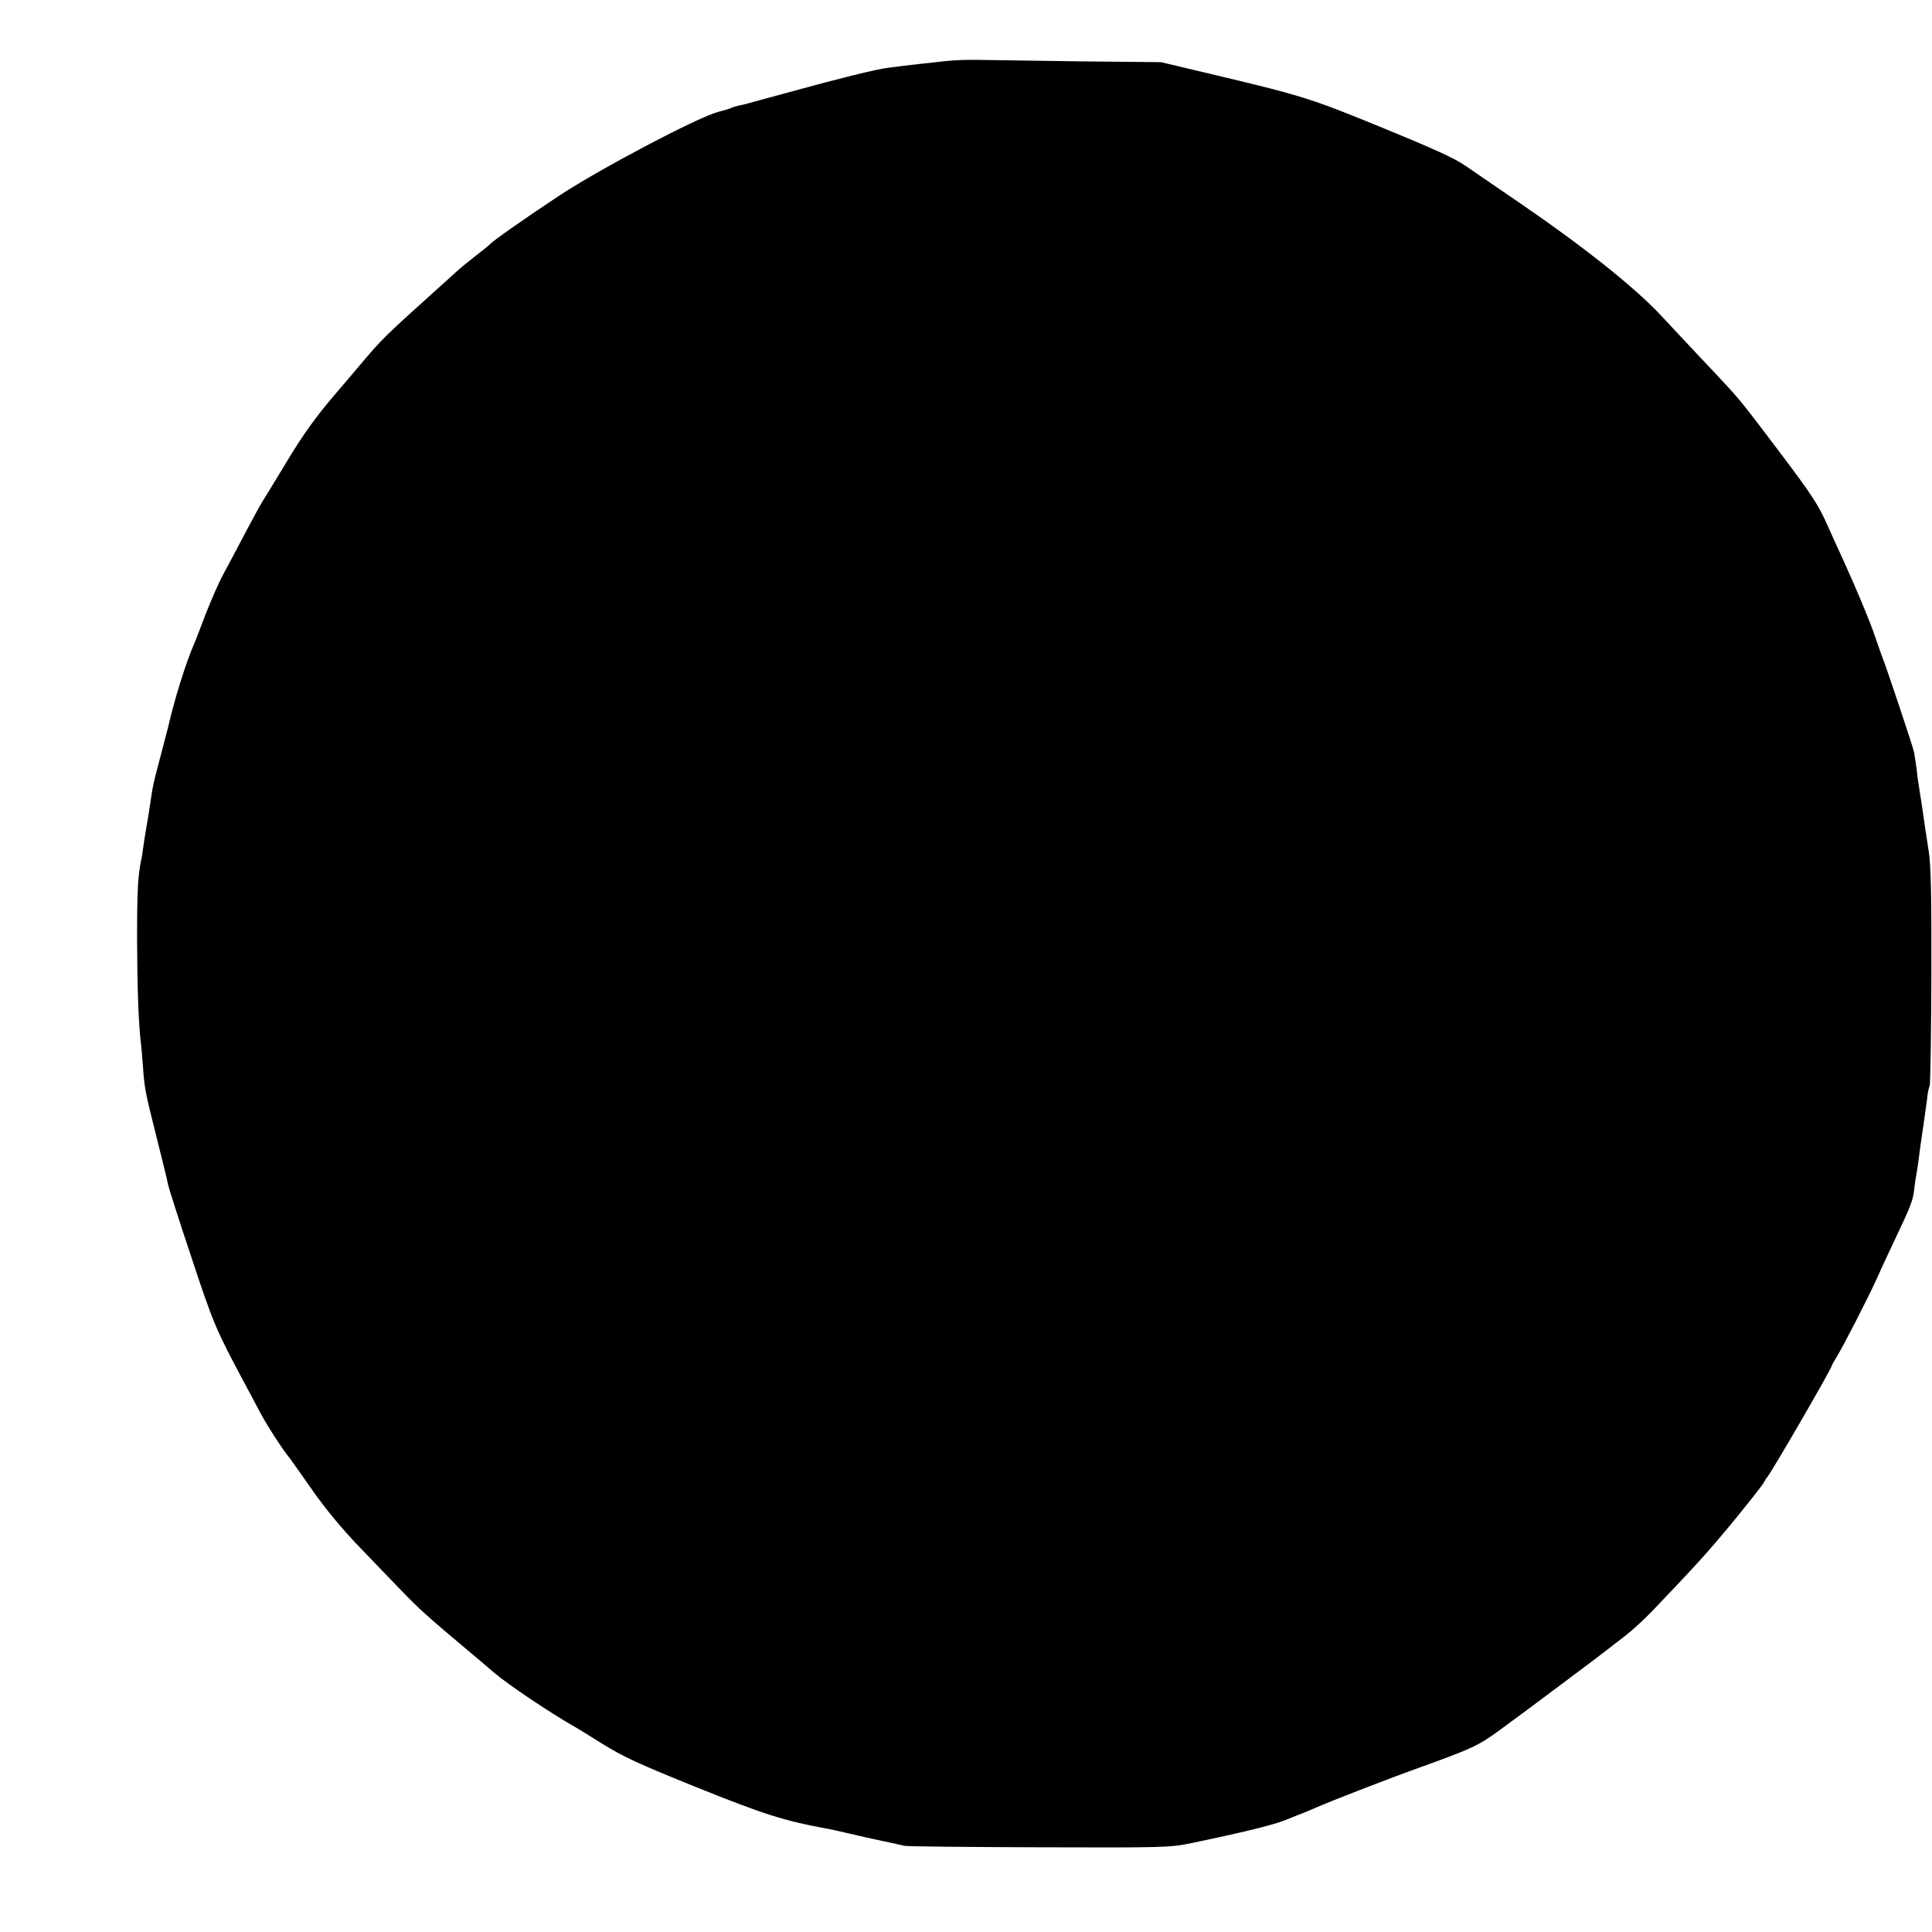 <?xml version="1.0" standalone="no"?>
<!DOCTYPE svg PUBLIC "-//W3C//DTD SVG 20010904//EN"
 "http://www.w3.org/TR/2001/REC-SVG-20010904/DTD/svg10.dtd">
<svg version="1.0" xmlns="http://www.w3.org/2000/svg"
 width="926pt" height="926pt" viewBox="0 0 926 926"
 preserveAspectRatio="xMidYMid meet">
<g transform="translate(0,926) scale(0.1,-0.1)"
fill="#000000" stroke="none">
<path d="M4540 8968 c-110 -12 -174 -19 -205 -23 -16 -2 -52 -7 -80 -10 -52
-6 -241 -53 -455 -112 -69 -19 -150 -41 -180 -49 -30 -9 -66 -18 -79 -20 -14
-3 -28 -7 -33 -10 -4 -3 -33 -12 -65 -20 -97 -25 -569 -274 -763 -402 -159
-105 -317 -216 -330 -231 -3 -4 -36 -31 -75 -61 -38 -30 -77 -62 -85 -70 -9
-8 -41 -37 -72 -65 -284 -256 -282 -254 -393 -385 -53 -63 -107 -126 -119
-140 -91 -106 -156 -196 -236 -330 -51 -85 -101 -166 -110 -180 -9 -14 -47
-83 -85 -155 -37 -71 -85 -161 -106 -200 -21 -38 -58 -124 -84 -190 -25 -66
-49 -129 -54 -140 -38 -85 -95 -266 -126 -403 -5 -20 -37 -141 -58 -222 -8
-30 -17 -73 -20 -95 -11 -75 -18 -120 -27 -170 -5 -27 -11 -68 -14 -90 -3 -22
-7 -49 -10 -60 -15 -77 -19 -140 -19 -380 1 -238 7 -404 19 -500 2 -16 6 -64
9 -105 8 -111 11 -124 66 -343 28 -111 53 -213 55 -227 3 -14 52 -169 111
-345 105 -318 118 -349 258 -610 18 -33 51 -96 74 -139 35 -65 103 -170 144
-221 4 -5 52 -73 106 -150 63 -90 144 -187 224 -270 69 -72 163 -170 209 -217
75 -78 123 -121 298 -268 30 -25 92 -77 138 -117 67 -57 265 -190 384 -258 10
-5 71 -43 135 -83 98 -61 175 -97 453 -209 320 -129 422 -161 620 -197 14 -2
63 -13 110 -24 47 -11 121 -28 165 -37 44 -9 89 -19 100 -22 11 -3 301 -6 645
-7 605 -2 628 -1 730 20 237 49 389 86 450 110 36 15 74 30 85 34 11 4 36 15
55 23 87 38 352 141 520 201 235 85 267 100 363 170 94 68 507 377 531 397 6
5 38 30 71 55 33 25 91 78 129 117 221 231 271 287 392 433 73 89 138 172 146
185 7 13 15 26 18 29 18 18 310 522 310 535 0 3 11 22 24 43 30 49 142 266
186 362 18 41 58 127 88 190 83 175 90 194 97 251 3 30 8 61 10 69 2 8 6 38
10 65 7 54 11 88 25 180 5 33 12 85 16 115 3 30 9 60 13 65 3 6 7 240 8 520 1
386 -2 532 -12 600 -16 103 -22 144 -35 235 -6 36 -12 76 -14 90 -3 14 -7 48
-10 75 -4 28 -9 64 -12 80 -6 28 -135 415 -154 460 -4 11 -20 56 -35 100 -24
71 -86 219 -150 360 -13 28 -47 102 -75 165 -44 100 -75 147 -228 350 -171
227 -197 259 -272 339 -19 21 -69 74 -110 117 -41 44 -127 136 -190 203 -129
138 -379 336 -699 554 -97 66 -205 140 -241 165 -45 32 -160 84 -395 180 -348
143 -386 154 -841 262 l-219 52 -395 4 c-217 3 -433 6 -480 7 -47 1 -114 -1
-150 -5z"/>
</g>
</svg>
